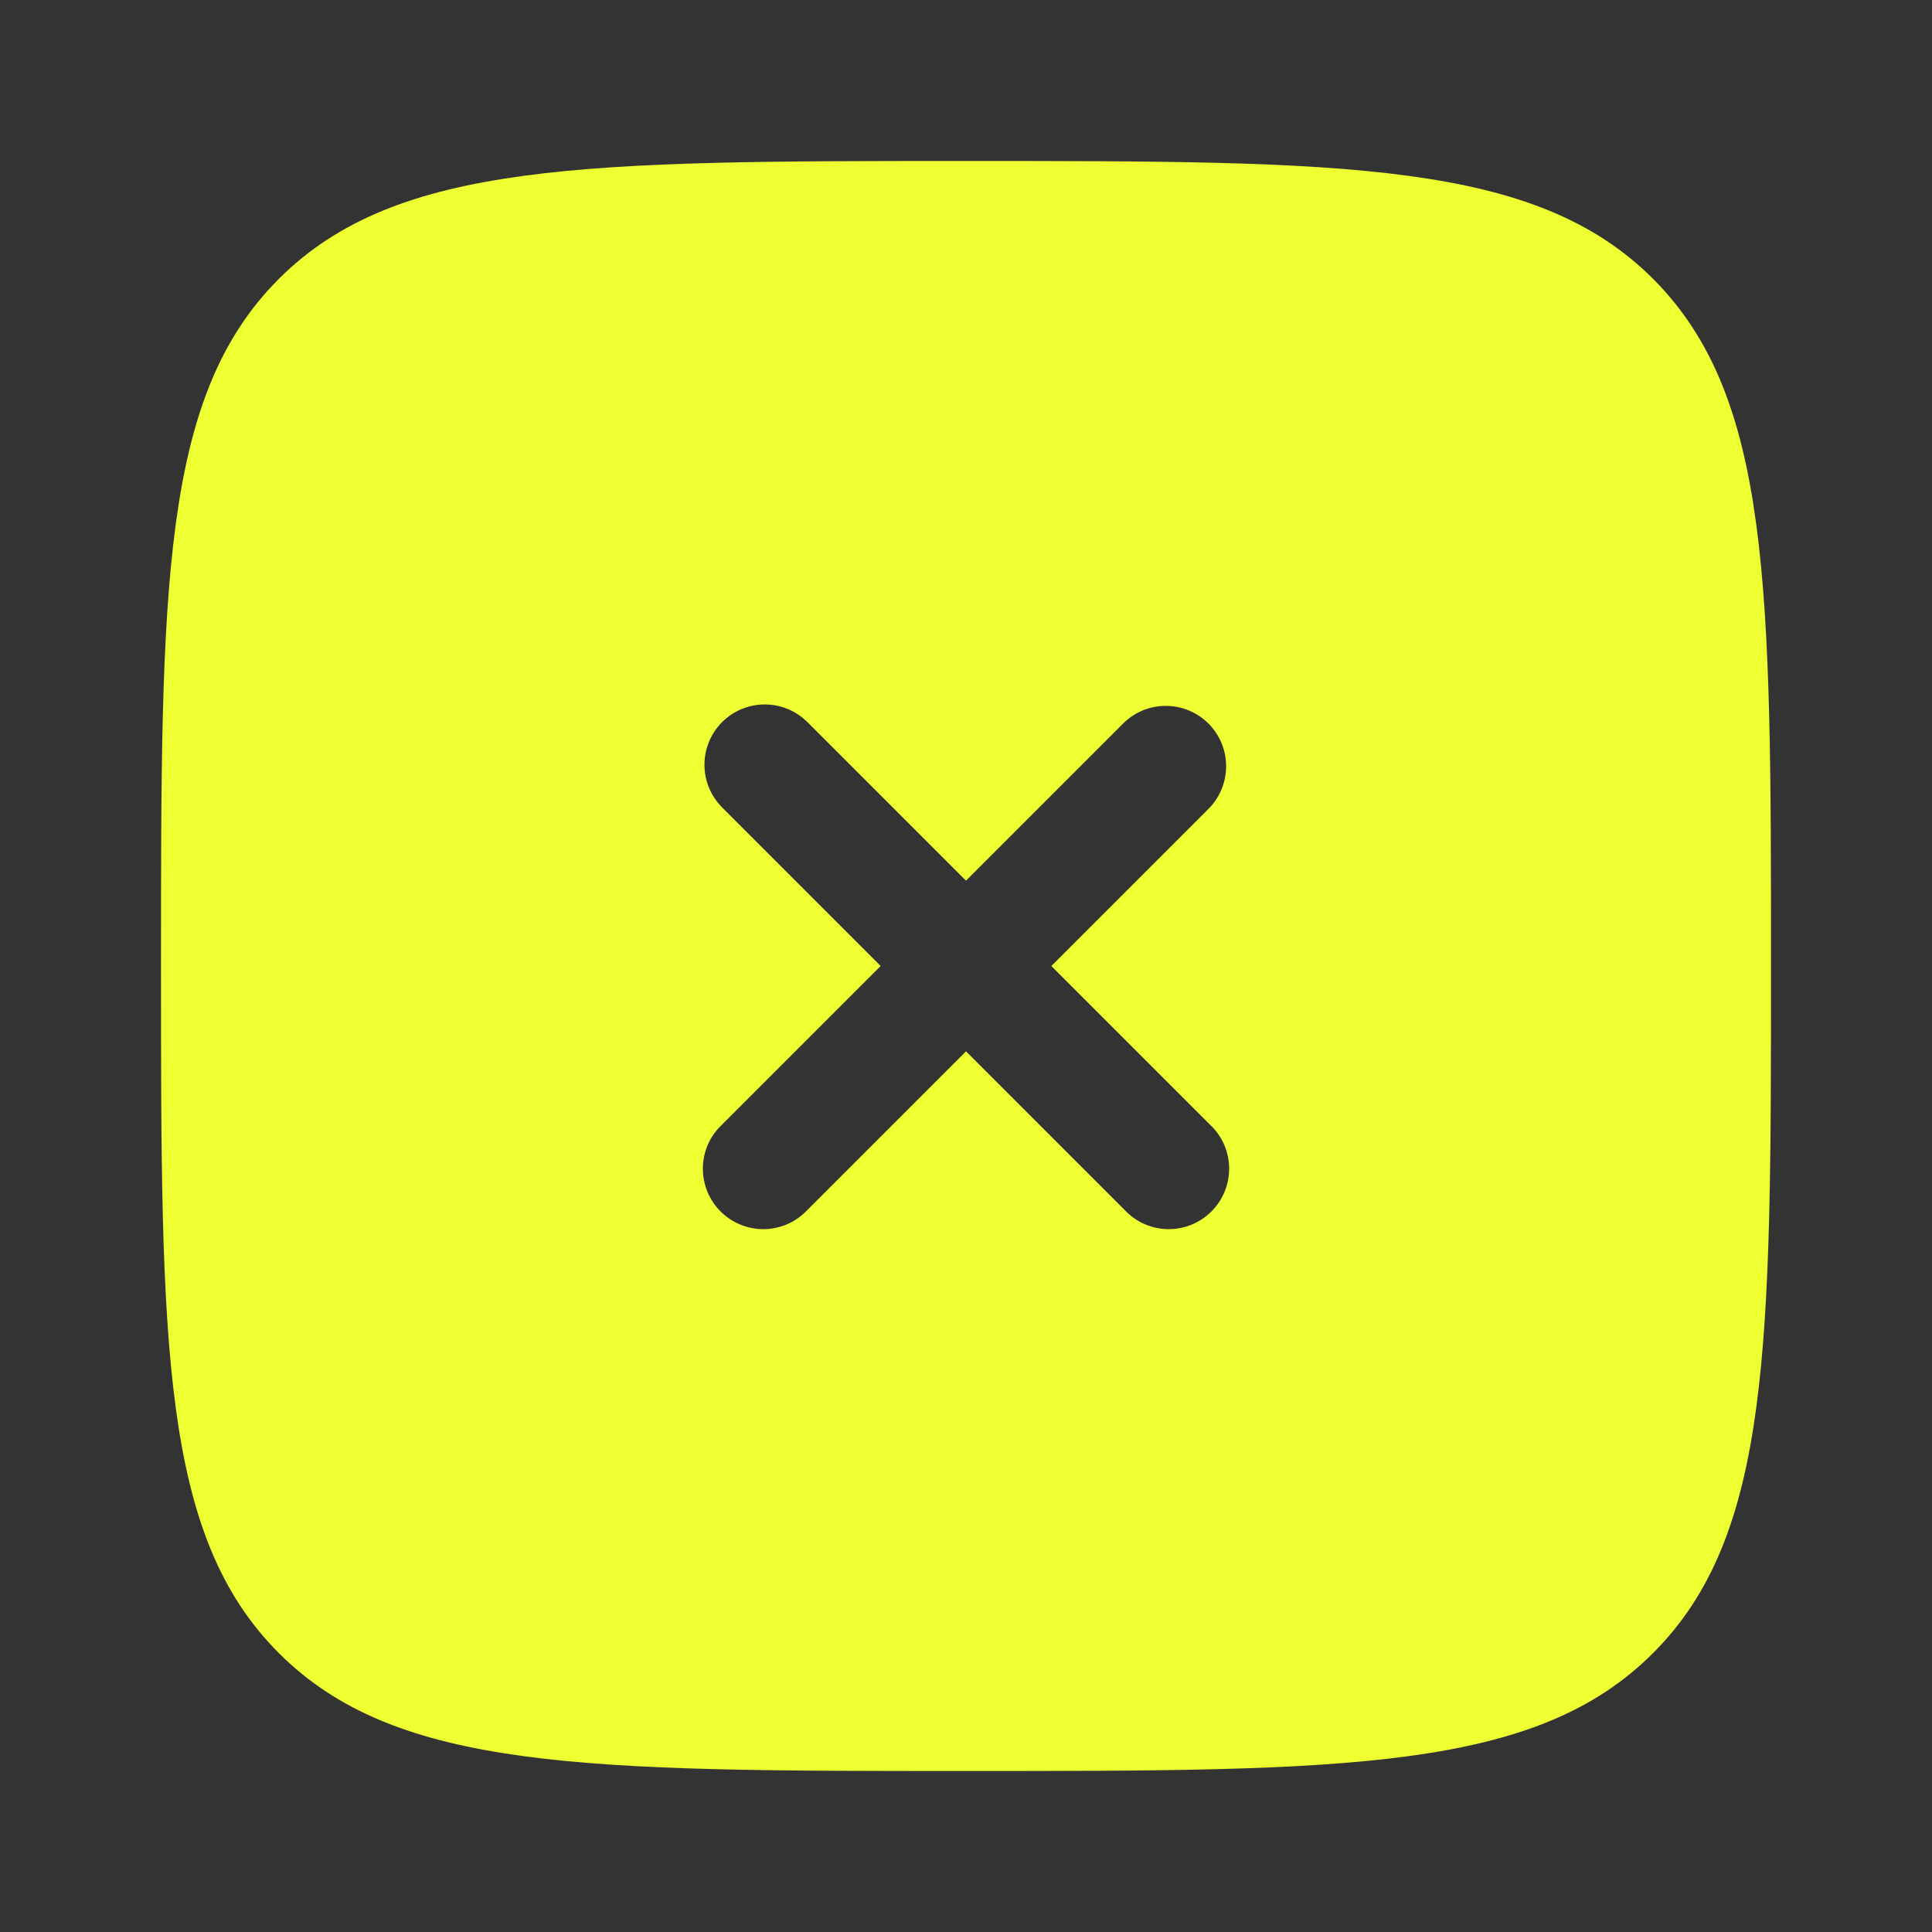 <svg width="24" height="24" viewBox="0 0 24 24" fill="none" xmlns="http://www.w3.org/2000/svg">
<rect x="0" y="0" width="24" height="24" fill="#333333" stroke="none"/>
<path fill-rule="evenodd" clip-rule="evenodd" d="M12 22C7.286 22 4.929 22 3.464 20.535C2 19.072 2 16.714 2 12C2 7.286 2 4.929 3.464 3.464C4.93 2 7.286 2 12 2C16.714 2 19.071 2 20.535 3.464C22 4.93 22 7.286 22 12C22 16.714 22 19.071 20.535 20.535C19.072 22 16.714 22 12 22ZM8.97 8.97C9.111 8.83 9.301 8.751 9.5 8.751C9.699 8.751 9.889 8.83 10.03 8.97L12 10.94L13.97 8.97C14.112 8.838 14.3 8.765 14.495 8.769C14.689 8.772 14.874 8.851 15.012 8.988C15.149 9.126 15.228 9.311 15.231 9.505C15.235 9.7 15.162 9.888 15.03 10.03L13.06 12L15.03 13.97C15.104 14.039 15.163 14.121 15.204 14.213C15.245 14.306 15.267 14.405 15.269 14.505C15.27 14.606 15.252 14.706 15.214 14.8C15.176 14.893 15.12 14.978 15.049 15.049C14.978 15.12 14.893 15.176 14.8 15.214C14.706 15.252 14.606 15.27 14.505 15.269C14.405 15.267 14.306 15.245 14.213 15.204C14.121 15.163 14.039 15.104 13.97 15.03L12 13.06L10.03 15.03C9.961 15.104 9.879 15.163 9.787 15.204C9.695 15.245 9.595 15.267 9.495 15.269C9.394 15.27 9.294 15.252 9.2 15.214C9.107 15.176 9.022 15.12 8.951 15.049C8.88 14.978 8.824 14.893 8.786 14.8C8.748 14.706 8.73 14.606 8.731 14.505C8.733 14.405 8.755 14.306 8.796 14.213C8.837 14.121 8.896 14.039 8.97 13.97L10.94 12L8.97 10.03C8.83 9.889 8.751 9.699 8.751 9.5C8.751 9.301 8.83 9.111 8.97 8.97Z" fill="#EEFF32"/>
</svg>
